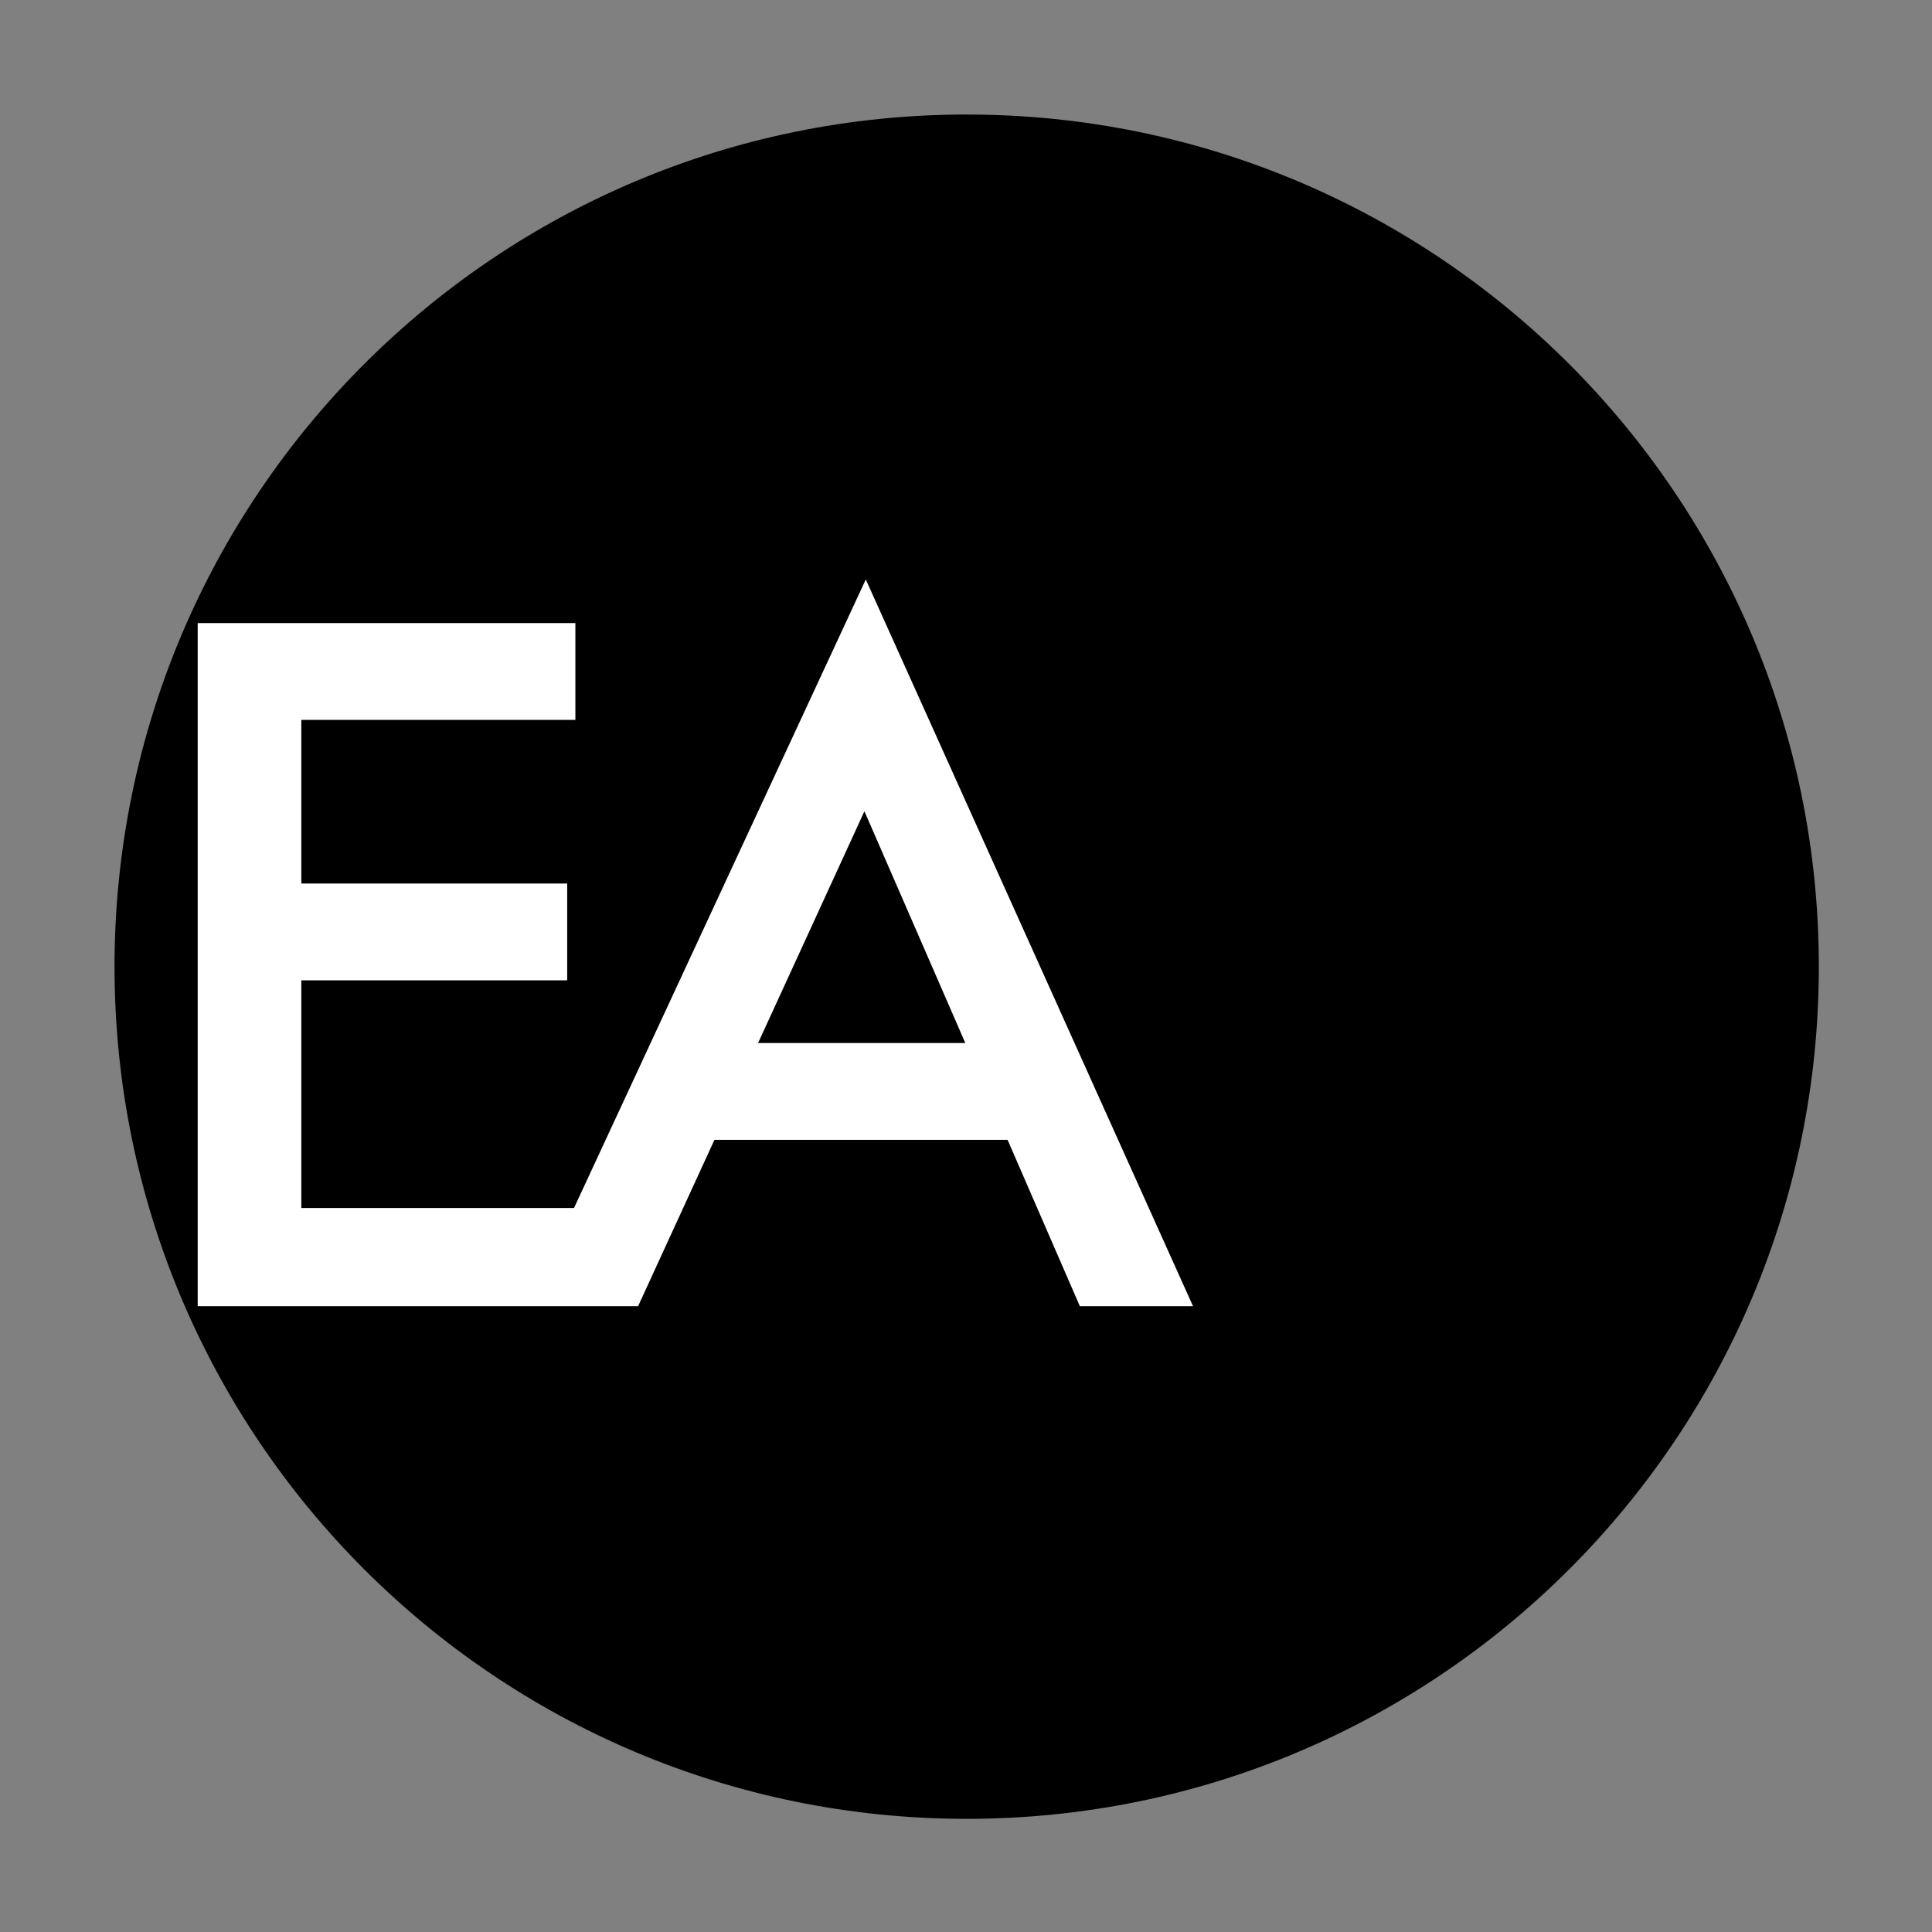 <?xml version="1.0" encoding="UTF-8"?>
<svg data-bbox="8.4 8.4 125 125" viewBox="0 0 141.7 141.7" xmlns="http://www.w3.org/2000/svg" data-type="color">
    <rect x="0" y="0" width="141.7" height="141.7" fill="#808080" stroke="none"/>
    <g>
        <path d="M133.4 70.9c0 34.518-27.982 62.5-62.5 62.5S8.4 105.418 8.4 70.9 36.382 8.4 70.9 8.4s62.5 27.982 62.5 62.5z" fill="#000000" data-color="1"/>
        <path d="M63.5 42.5 42.1 88.6h-20V71.9h19.5v-7.1H22.1v-12h20.1v-7.1H14.5v50.1h32.3l5.6-12.2h21.5l5.3 12.2h8.3l-24-53.3zm-7.9 34 7.8-17 7.4 17H55.6z" fill="#ffffff" data-color="2"/>
    </g>
</svg>
